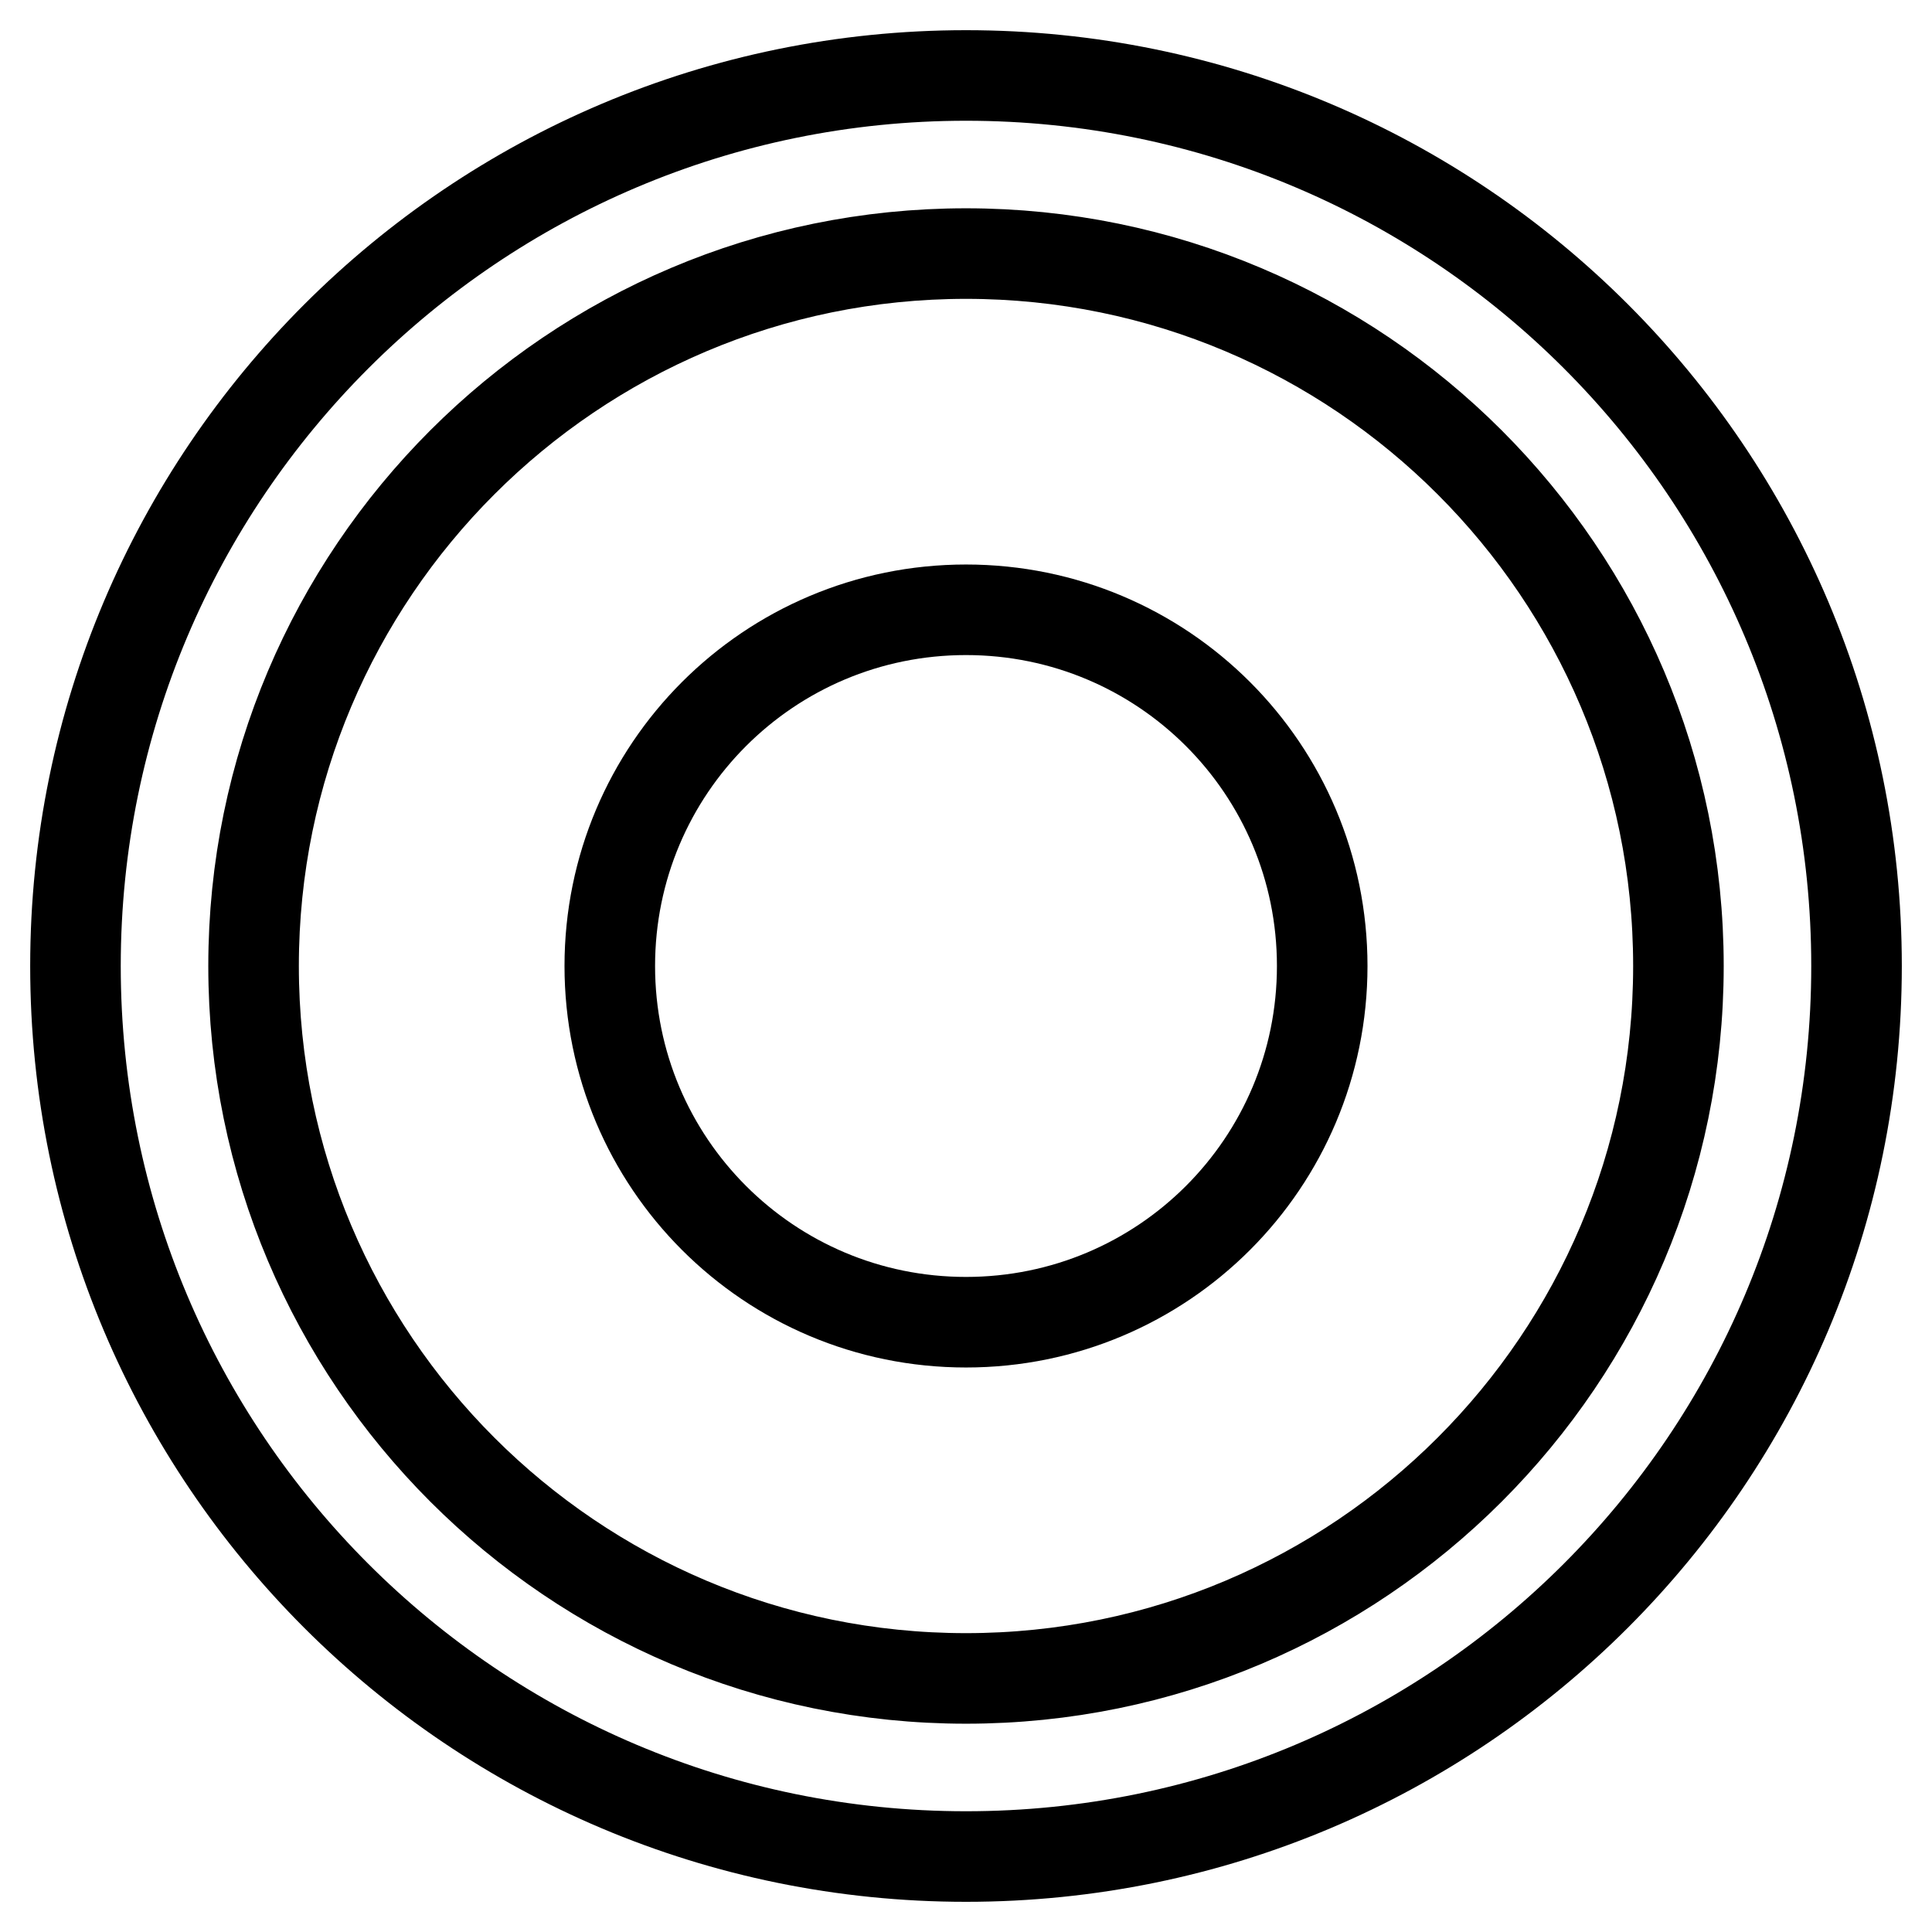 <?xml version="1.0" encoding="utf-8"?>
<!-- Svg Vector Icons : http://www.onlinewebfonts.com/icon -->
<!DOCTYPE svg PUBLIC "-//W3C//DTD SVG 1.1//EN" "http://www.w3.org/Graphics/SVG/1.1/DTD/svg11.dtd">
<svg version="1.1" xmlns="http://www.w3.org/2000/svg" xmlns:xlink="http://www.w3.org/1999/xlink" x="0px" y="0px" viewBox="0 0 256 256" enable-background="new 0 0 256 256" xml:space="preserve">
<g> <path stroke-width="12" fill-opacity="0" stroke="#000000"  d="M128,80.8c26.1,0,47.2,21.1,47.2,47.2c0,26.1-21.1,47.2-47.2,47.2c-26.1,0-47.2-21.1-47.2-47.2 C80.8,101.9,101.9,80.8,128,80.8C128,80.8,128,80.8,128,80.8z"/> <path stroke-width="12" fill-opacity="0" stroke="#000000"  d="M128,10C62.9,10,10,62.8,10,128c0,65.2,52.8,118,118,118c65.2,0,118-52.8,118-118C246,62.8,193.2,10,128,10 z M128,222.4c-52.1,0-94.4-42.3-94.4-94.4c0-52.1,42.3-94.4,94.4-94.4c52.1,0,94.4,42.3,94.4,94.4 C222.4,180.1,180.1,222.4,128,222.4L128,222.4z"/></g>
</svg>